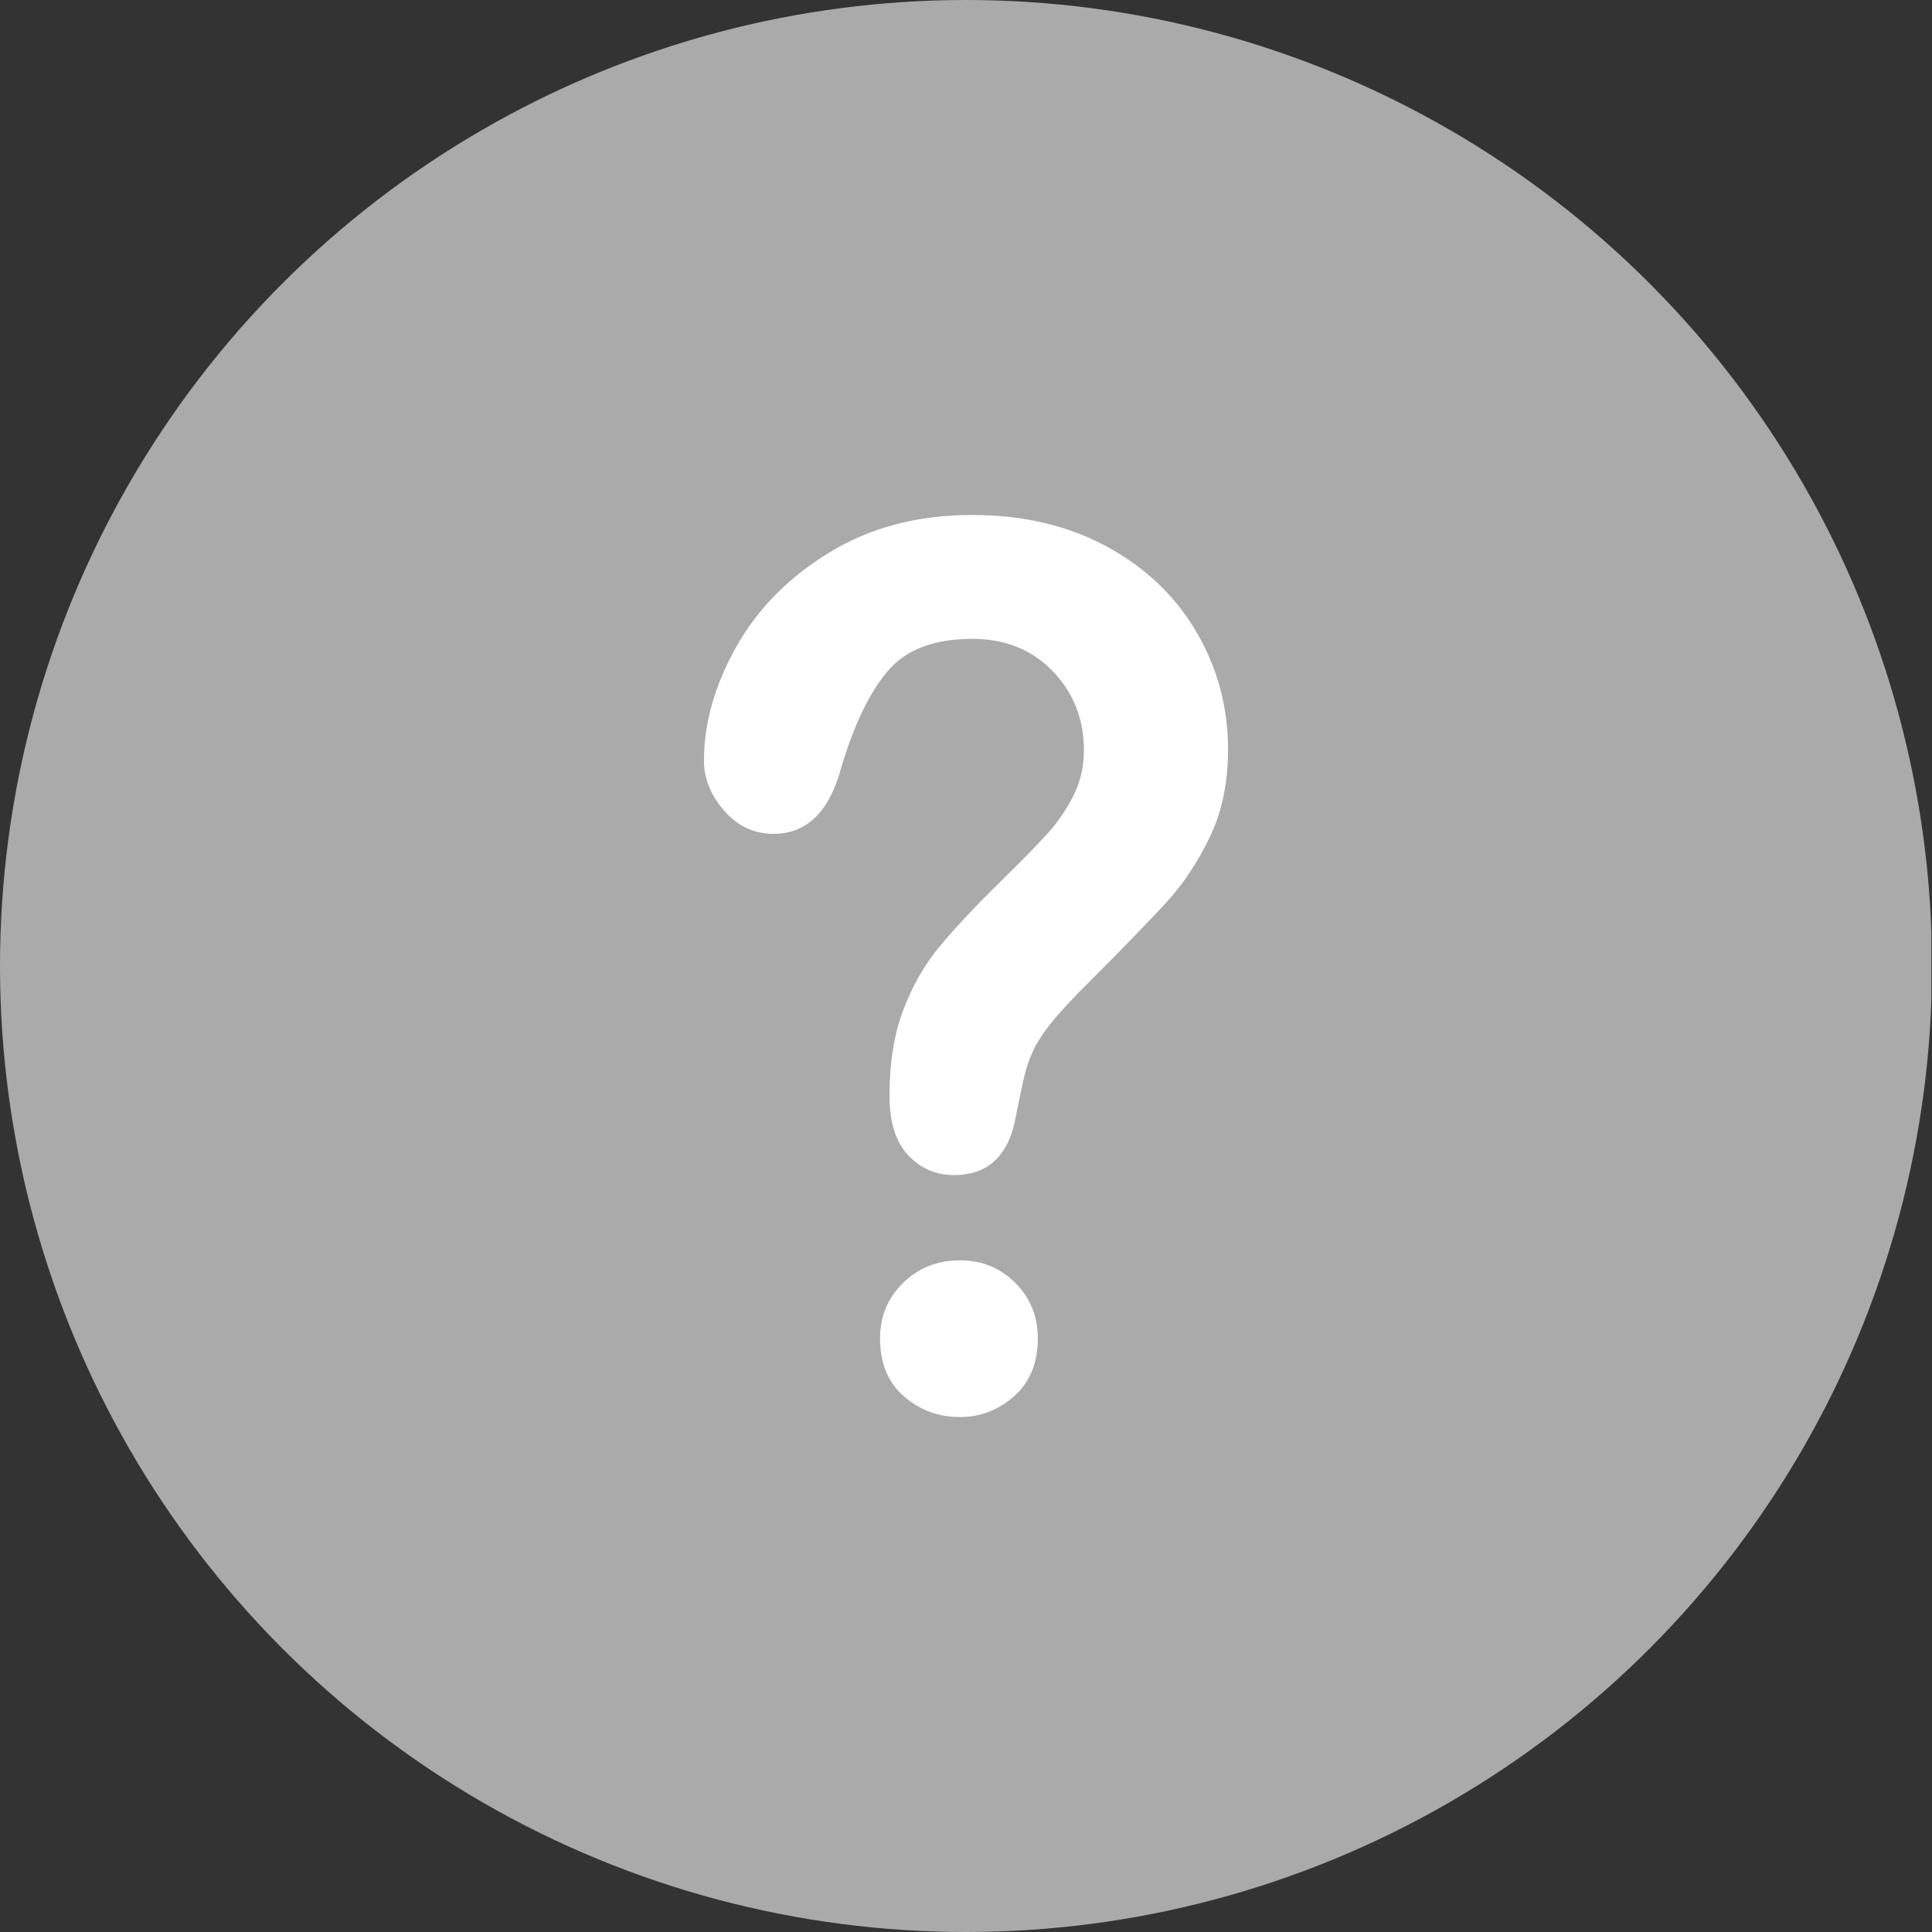 <?xml version="1.0" encoding="UTF-8"?><svg id="Ebene_2" xmlns="http://www.w3.org/2000/svg" xmlns:xlink="http://www.w3.org/1999/xlink" viewBox="0 0 1080 1080"><rect x="0" y="0" width="1080" height="1080" fill="#333333" stroke="none"/><defs><style>.cls-1{fill:#fff;}.cls-2{fill:#aaa;}.cls-3{clip-path:url(#clippath);}.cls-4{fill:none;}</style><clipPath id="clippath"><circle class="cls-4" cx="540" cy="540" r="540"/></clipPath></defs><g id="unbekannt"><g class="cls-3"><path class="cls-2" d="M0,0H1079.65V1080H0V0Z"/></g><path class="cls-1" d="M393.52,425.1c0-20.79,5.96-41.86,17.87-63.2,11.91-21.34,29.3-39.01,52.15-53.02,22.85-14,49.51-21.01,79.98-21.01,28.32,0,53.32,5.86,75,17.56,21.68,11.71,38.42,27.63,50.24,47.77,11.81,20.14,17.72,42.02,17.72,65.66,0,18.61-3.37,34.91-10.11,48.92-6.74,14.01-14.75,26.1-24.02,36.28-9.28,10.18-25.93,27.31-49.95,51.38-6.64,6.79-11.97,12.75-15.97,17.89-4.01,5.15-6.99,9.85-8.94,14.12-1.95,4.27-3.47,8.54-4.54,12.8-1.08,4.27-2.69,11.77-4.83,22.49-3.71,22.77-15.33,34.14-34.86,34.14-10.16,0-18.7-3.72-25.63-11.16-6.94-7.44-10.4-18.49-10.4-33.16,0-18.38,2.54-34.31,7.62-47.77,5.08-13.46,11.81-25.28,20.21-35.46,8.4-10.18,19.73-22.27,33.98-36.28,12.5-12.25,21.53-21.5,27.1-27.74,5.57-6.24,10.25-13.18,14.06-20.85,3.81-7.66,5.71-15.97,5.71-24.95,0-17.51-5.81-32.28-17.43-44.32-11.62-12.03-26.61-18.06-44.97-18.06-21.49,0-37.31,6.07-47.46,18.22-10.16,12.15-18.75,30.04-25.78,53.68-6.64,24.73-19.24,37.1-37.79,37.1-10.94,0-20.17-4.32-27.69-12.97-7.52-8.64-11.28-18-11.28-28.07Zm142.97,367.03c-11.92,0-22.32-3.86-31.2-11.57-8.89-7.71-13.33-18.5-13.33-32.37,0-12.3,4.29-22.65,12.89-31.05,8.59-8.4,19.14-12.6,31.64-12.6s22.65,4.2,31.05,12.6c8.4,8.4,12.6,18.75,12.6,31.05,0,13.67-4.39,24.42-13.18,32.23s-18.95,11.72-30.47,11.72Z"/></g></svg>